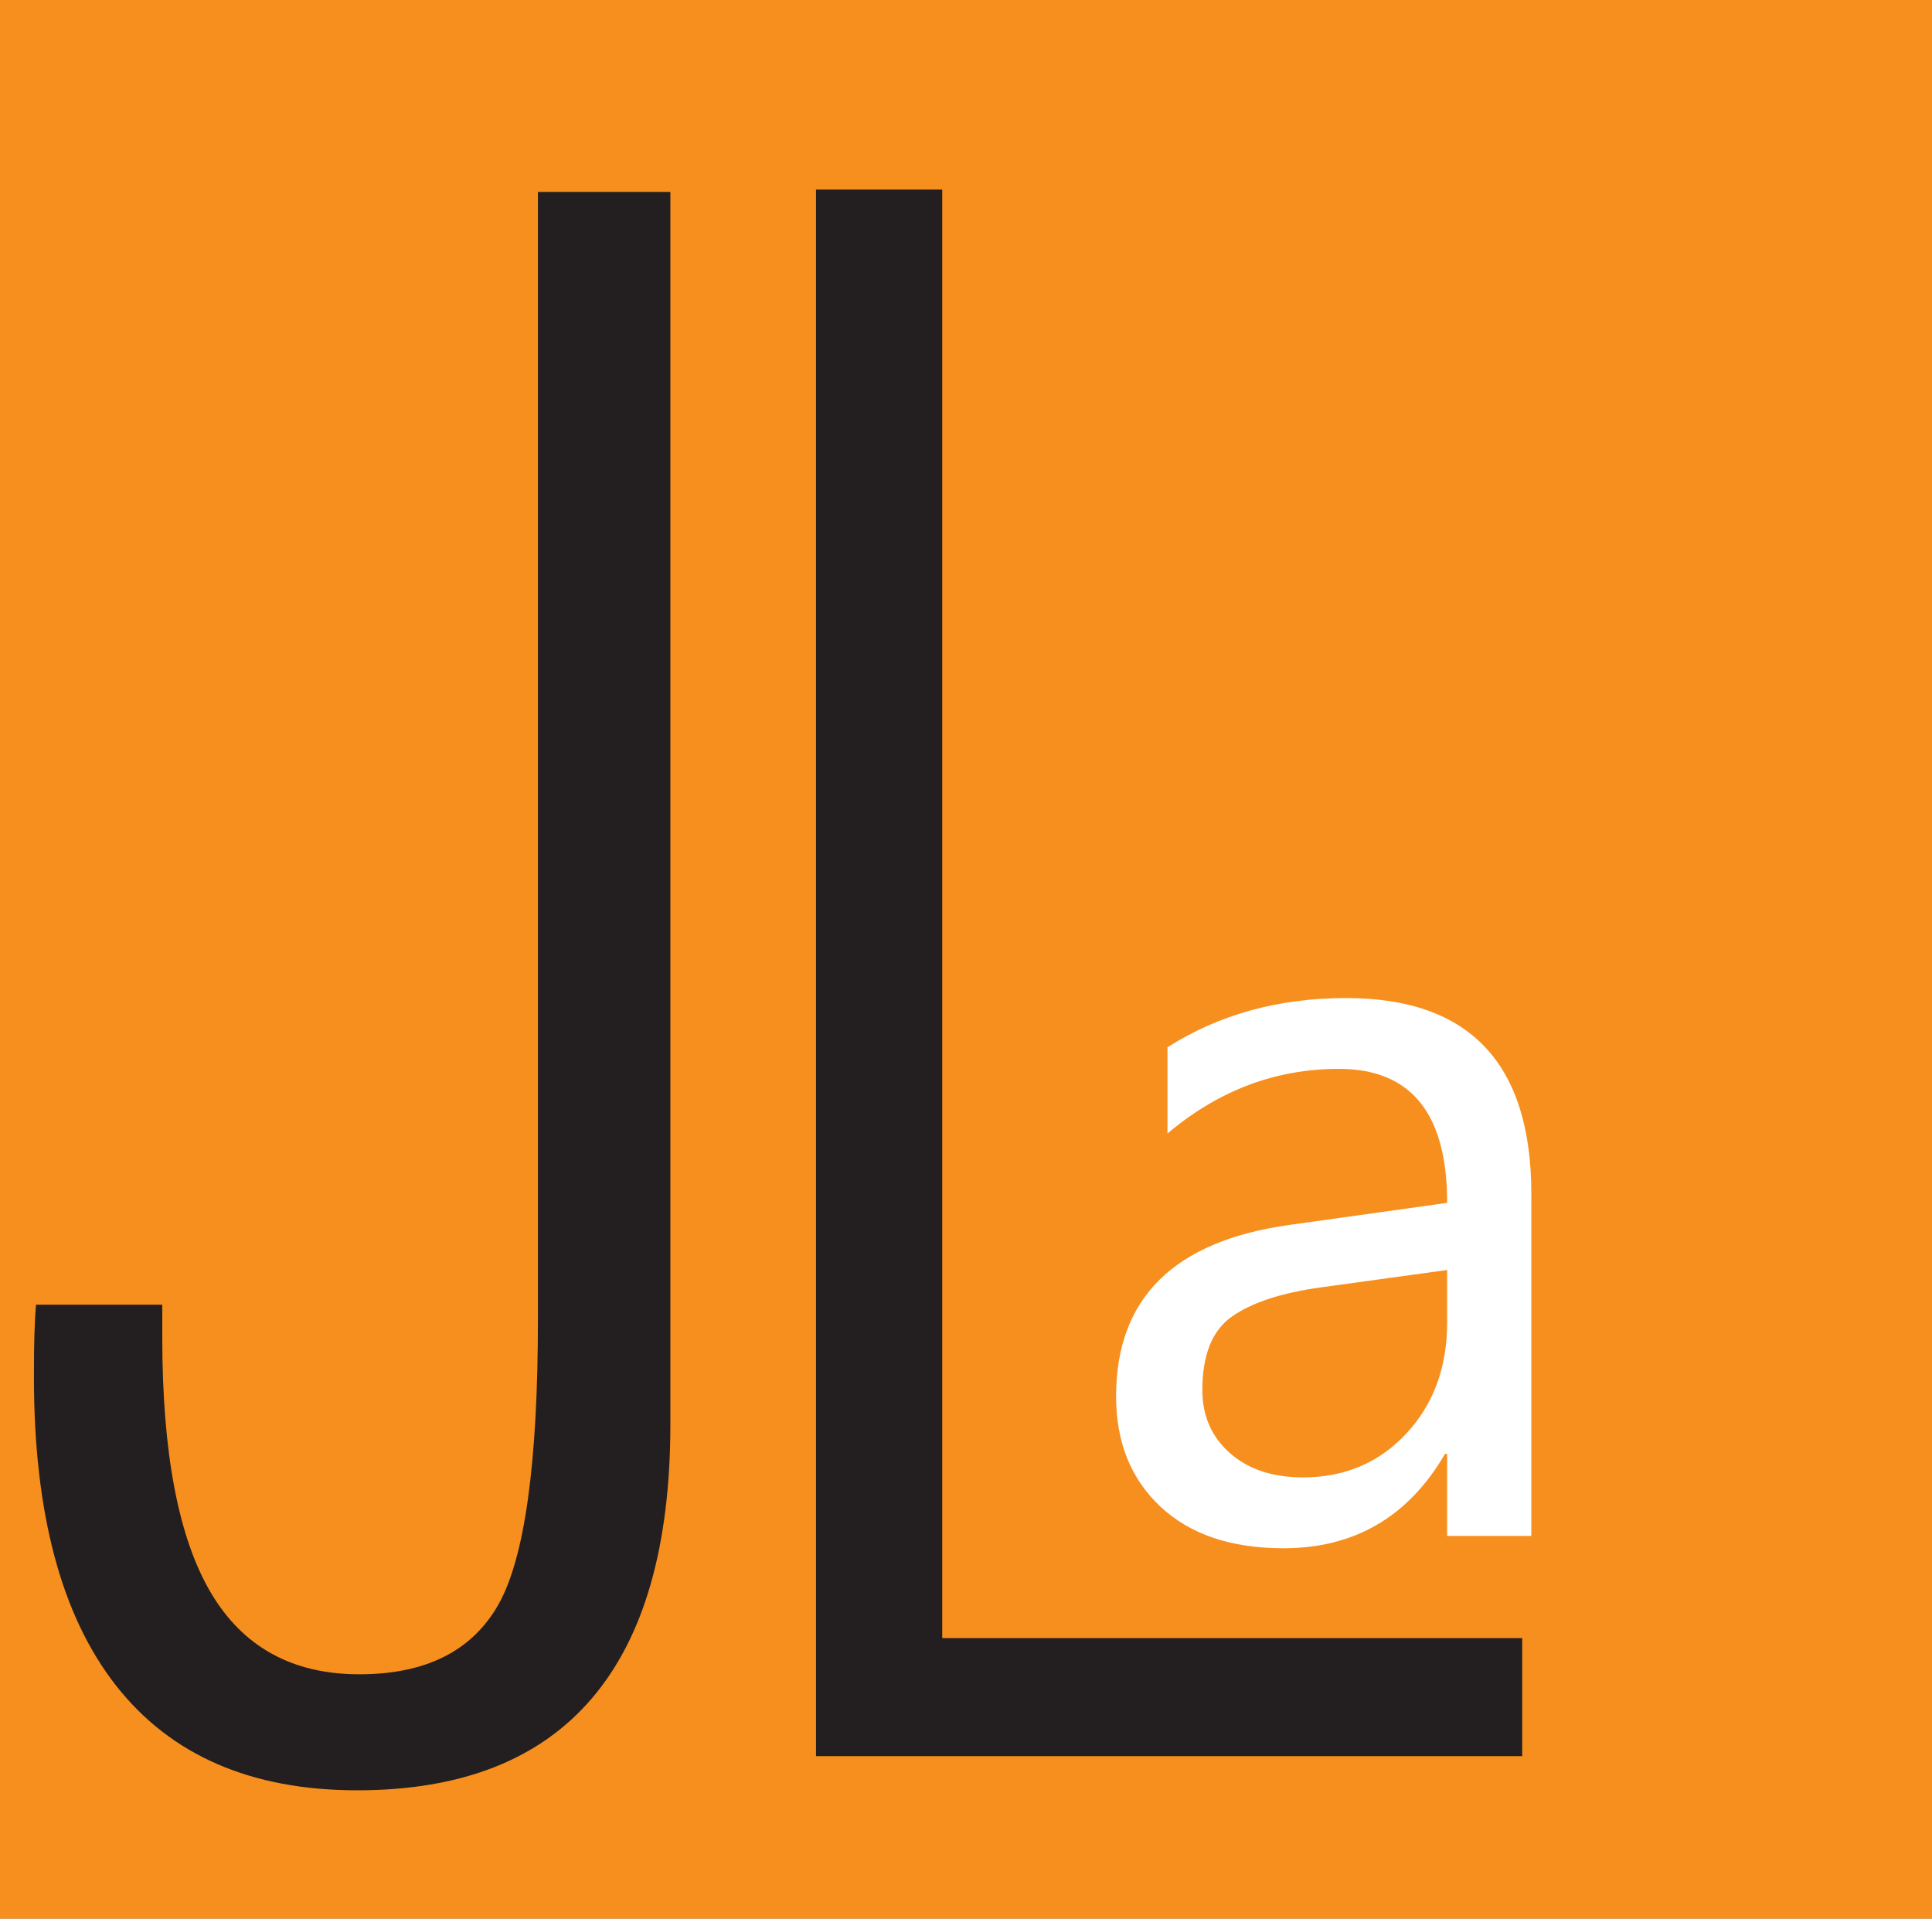 <svg xmlns="http://www.w3.org/2000/svg" version="1.1" xmlns:xlink="http://www.w3.org/1999/xlink" width="57.72" height="57.317"><rect width="100%" height="100%" fill="#808080" stroke="none"/><svg id="SvgjsSvg1003" xmlns="http://www.w3.org/2000/svg" version="1.1" xmlns:xlink="http://www.w3.org/1999/xlink" viewBox="0 0 57.72 57.317">
  <!-- Generator: Adobe Illustrator 29.6.0, SVG Export Plug-In . SVG Version: 2.1.1 Build 207)  -->
  <defs>
    <clipPath id="SvgjsClipPath1002">
      <polygon points="0 0 0 57.317 57.72 57.317 57.72 0 0 0 0 0" fill="none"></polygon>
    </clipPath>
  </defs>
  <polygon points="0 0 0 57.317 57.72 57.317 57.72 0 0 0 0 0" fill="#f78f1e"></polygon>
  <path d="M4.171,53.747c0,.439-.161.786-.481,1.04-.32.254-.751.381-1.29.381-.354,0-.634-.079-.84-.235-.206-.157-.309-.368-.309-.632,0-.233.096-.432.287-.597.191-.166.475-.294.852-.384.543-.026.936-.055,1.18-.088.244-.031.444-.074.601-.126v.64h0ZM4.209,54.937c0,.212.061.372.181.48.122.107.304.161.546.161.061,0,.127-.004.201-.011.074-.007.147-.018.221-.033v-.401c-.035.003-.069.005-.101.007-.031,0-.071.002-.115.002-.14,0-.236-.023-.287-.07s-.076-.166-.076-.358v-2.529c0-.459-.158-.807-.474-1.046-.316-.238-.778-.358-1.388-.358s-1.099.135-1.459.404-.547.634-.56,1.096l.579.004c.019-.34.15-.596.392-.77.242-.173.592-.26,1.048-.26.45,0,.773.079.969.234.196.155.294.413.294.773,0,.291-.242.481-.727.571-.07.012-.125.021-.168.03-.07.006-.173.013-.311.022-.709.049-1.214.137-1.517.262-.265.113-.467.269-.606.466-.138.197-.208.429-.208.693,0,.407.152.733.457.977.305.245.714.366,1.228.366.361,0,.697-.065,1.01-.196.313-.131.603-.329.871-.594v.074h0ZM8.573,55.535v-2.554c0-.544.127-.952.38-1.225.254-.273.634-.41,1.142-.41h.076v-.563h-.067c-.38,0-.7.077-.96.231-.261.154-.464.387-.611.697v-.811h-.569v4.634h.608ZM15.799,54.86c-.265.223-.595.336-.991.336-.508,0-.911-.179-1.213-.537-.301-.357-.452-.843-.452-1.456,0-.598.149-1.072.447-1.421.299-.348.702-.523,1.208-.523.386,0,.711.102.974.305.263.204.419.474.467.811h.565c-.028-.476-.227-.861-.596-1.153-.369-.292-.838-.438-1.409-.438-.702,0-1.255.22-1.658.658-.403.439-.605,1.042-.605,1.81,0,.741.198,1.327.596,1.757.397.429.94.645,1.629.645.603,0,1.093-.153,1.469-.46.376-.306.592-.726.646-1.258h-.588c-.061.393-.223.701-.488.925h0ZM20.258,55.535v-2.733c0-.468.141-.841.423-1.119.282-.277.662-.416,1.137-.416.466,0,.789.098.971.295.182.196.272.583.272,1.162v2.812h.599v-2.821c0-.421-.017-.712-.048-.871-.032-.16-.084-.296-.158-.405-.141-.204-.345-.363-.613-.48-.269-.116-.571-.174-.91-.174-.367,0-.691.071-.971.213-.281.143-.516.352-.704.629v-2.512h-.598v6.422h.598ZM27.422,49.919v-.806h-.584v.806h.584ZM27.422,55.535v-4.634h-.584v4.634h.584ZM30.795,49.571v1.329h-.694v.436h.694v3.379c0,.355.061.6.181.735.122.136.329.203.622.203.105,0,.217-.008.335-.024.118-.016.249-.041.392-.076l-.005-.428c-.163.032-.282.054-.359.063-.076.011-.145.015-.206.015-.14,0-.237-.031-.292-.096-.054-.064-.081-.195-.081-.393v-3.379h.943v-.436h-.943v-1.329h-.588ZM39.227,53.32v-.179c0-.745-.191-1.323-.572-1.738-.381-.414-.913-.621-1.596-.621-.702,0-1.251.217-1.645.65-.394.433-.591,1.036-.591,1.809,0,.759.197,1.352.589,1.779.392.428.935.641,1.627.641.581,0,1.062-.142,1.446-.425.382-.283.606-.661.669-1.131h-.588c-.058.34-.221.608-.488.804-.269.196-.602.294-1.001.294-.504,0-.906-.168-1.205-.504-.3-.336-.45-.787-.45-1.354v-.026h3.805ZM35.912,51.694c.292-.296.671-.445,1.137-.445.463,0,.833.146,1.112.437.279.293.431.695.458,1.205l-3.187-.004c.028-.5.188-.898.48-1.195h0ZM45.093,54.86c-.265.223-.595.336-.99.336-.508,0-.913-.179-1.213-.537-.302-.357-.453-.843-.453-1.456,0-.598.15-1.072.448-1.421.298-.348.701-.523,1.208-.523.386,0,.711.102.974.305.263.204.419.474.467.811h.565c-.029-.476-.227-.861-.596-1.153-.368-.292-.838-.438-1.409-.438-.702,0-1.255.22-1.658.658-.404.439-.606,1.042-.606,1.81,0,.741.199,1.327.596,1.757.398.429.941.645,1.63.645.603,0,1.093-.153,1.469-.46.376-.306.592-.726.646-1.258h-.589c-.06.393-.223.701-.488.925h0ZM49.142,49.571v1.329h-.694v.436h.694v3.379c0,.355.06.6.181.735.122.136.328.203.622.203.105,0,.217-.008.335-.024.118-.016.249-.041.392-.076l-.005-.428c-.163.032-.282.054-.359.063-.076.011-.145.015-.206.015-.14,0-.237-.031-.292-.096-.054-.064-.081-.195-.081-.393v-3.379h.943v-.436h-.943v-1.329h-.588ZM53.769,55.235c.357.285.831.427,1.421.427.58,0,1.049-.123,1.405-.371.356-.247.534-.567.534-.959,0-.352-.114-.625-.34-.82-.226-.195-.63-.358-1.211-.488-.06-.012-.151-.03-.273-.057-.925-.197-1.388-.503-1.388-.915,0-.238.104-.43.312-.575.207-.146.484-.219.832-.219.399,0,.714.088.948.264.233.176.362.421.387.735h.599c-.035-.463-.223-.823-.561-1.084-.338-.26-.792-.39-1.363-.39-.52,0-.942.124-1.266.373-.323.248-.485.571-.485.97,0,.343.124.611.37.803.247.191.735.367,1.462.527.003,0,.011.002.024.004.903.198,1.354.484,1.354.859,0,.262-.122.469-.366.621-.244.153-.578.229-1.003.229-.393,0-.715-.099-.964-.298-.251-.199-.384-.459-.4-.779h-.589c.017.477.203.858.561,1.143h0Z" display="none" fill="#818174"></path>
  <g clip-path="url(#clippath)">
    <path d="M1.029,39.819c-.011.318-.015.763-.015,1.335,0,4.048.817,7.115,2.453,9.201,1.636,2.085,4.038,3.128,7.208,3.128,3.107,0,5.443-.916,7.006-2.745,1.565-1.829,2.347-4.564,2.347-8.203V5.733h-3.957v33.673c0,4.293-.394,7.135-1.18,8.526-.788,1.39-2.172,2.085-4.155,2.085-2.004,0-3.486-.818-4.446-2.453-.961-1.636-1.442-4.172-1.442-7.606v-.982H1.075c-.021.245-.036.528-.045.843h0Z" fill="#231f20"></path>
  </g>
  <polygon points="45.477 52.462 45.477 48.936 28.15 48.936 28.15 5.664 24.379 5.664 24.379 52.462 45.477 52.462 45.477 52.462" fill="#231f20"></polygon>
  <path d="M45.75,35.671c0-3.905-1.846-5.856-5.535-5.856-2.015,0-3.793.49-5.336,1.471v2.577c1.522-1.288,3.23-1.932,5.121-1.932,2.157,0,3.235,1.333,3.235,4.003l-4.708.658c-3.456.481-5.183,2.189-5.183,5.122,0,1.369.442,2.468,1.326,3.296.884.828,2.109,1.242,3.673,1.242,2.125,0,3.735-.941,4.829-2.821h.062v2.453h2.515v-10.213h0ZM43.235,39.505c0,1.339-.406,2.445-1.219,3.319-.813.873-1.843,1.311-3.089,1.311-.91,0-1.639-.244-2.186-.729-.547-.486-.82-1.111-.82-1.879,0-1.052.296-1.786.888-2.2.594-.415,1.472-.704,2.638-.866l3.788-.522v1.565h0Z" fill="#fff"></path>
</svg><style>@media (prefers-color-scheme: light) { :root { filter: none; } }
@media (prefers-color-scheme: dark) { :root { filter: none; } }
</style></svg>